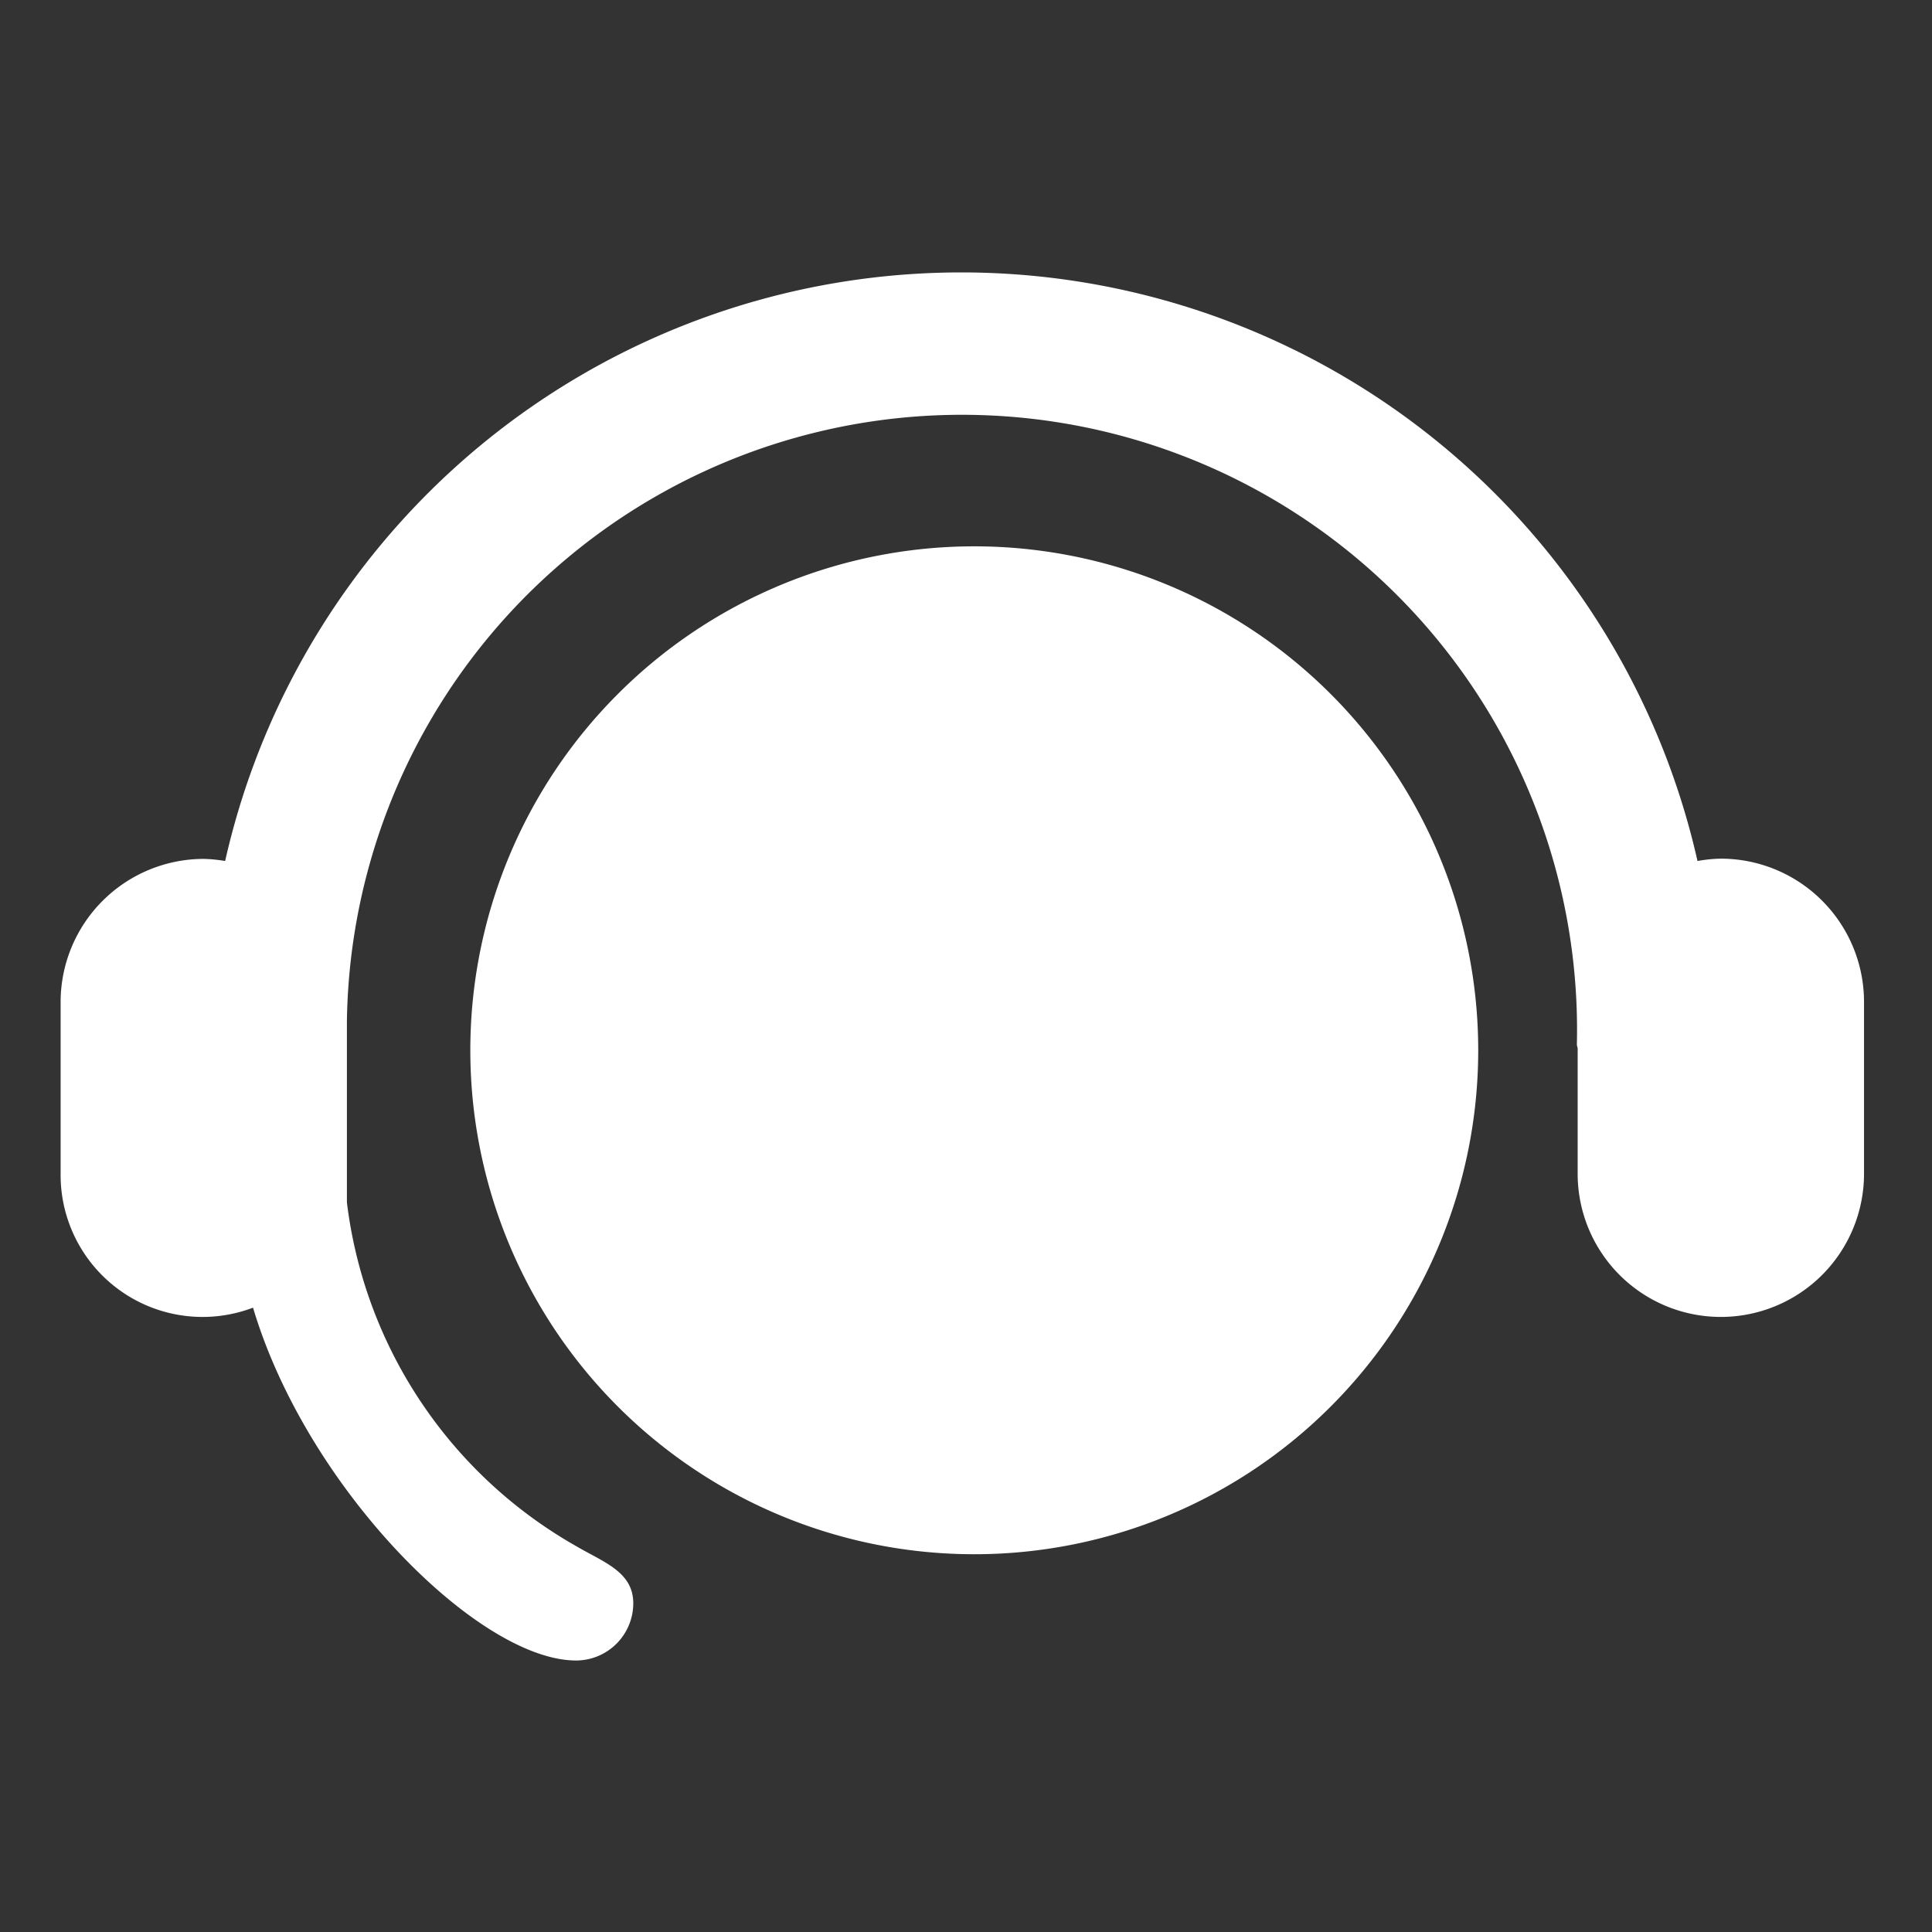 <svg xmlns="http://www.w3.org/2000/svg" xmlns:xlink="http://www.w3.org/1999/xlink" width="32" height="32" viewBox="0 0 32 32">
  <rect x="0" y="0" width="32" height="32" fill="#333333" stroke="none"/>
  <defs>
    <clipPath id="clip-客服">
      <rect width="32" height="32"/>
    </clipPath>
  </defs>
  <g id="客服" clip-path="url(#clip-客服)">
    <g id="Group_12550" data-name="Group 12550" transform="translate(1 4.5)">
      <path id="Path_24702" data-name="Path 24702" d="M1472.2,171.474a2.365,2.365,0,0,0-.386.039,12.5,12.5,0,0,0-24.387,0,2.435,2.435,0,0,0-.354-.035,2.373,2.373,0,0,0-2.371,2.371v2.845a2.351,2.351,0,0,0,3.187,2.217c.893,3,3.739,5.842,5.349,5.844a.949.949,0,0,0,.949-.948c0-.524-.5-.683-.949-.948a7.6,7.6,0,0,1-3.794-5.691v-3.008a10.188,10.188,0,1,1,20.372.393c0,.024.012.044.013.066v2.074a2.371,2.371,0,0,0,4.743,0v-2.845A2.373,2.373,0,0,0,1472.2,171.474Z" transform="translate(-1444.698 -161.752)" fill="#fff"/>
      <path id="Path_24703" data-name="Path 24703" d="M1459.531,182.7a8.347,8.347,0,1,0-8.347-8.347A8.347,8.347,0,0,0,1459.531,182.7Z" transform="translate(-1444.394 -161.457)" fill="#fff"/>
    </g>
    <rect id="Rectangle_55486" data-name="Rectangle 55486" width="32" height="32" fill="#fff" opacity="0"/>
  </g>
</svg>
